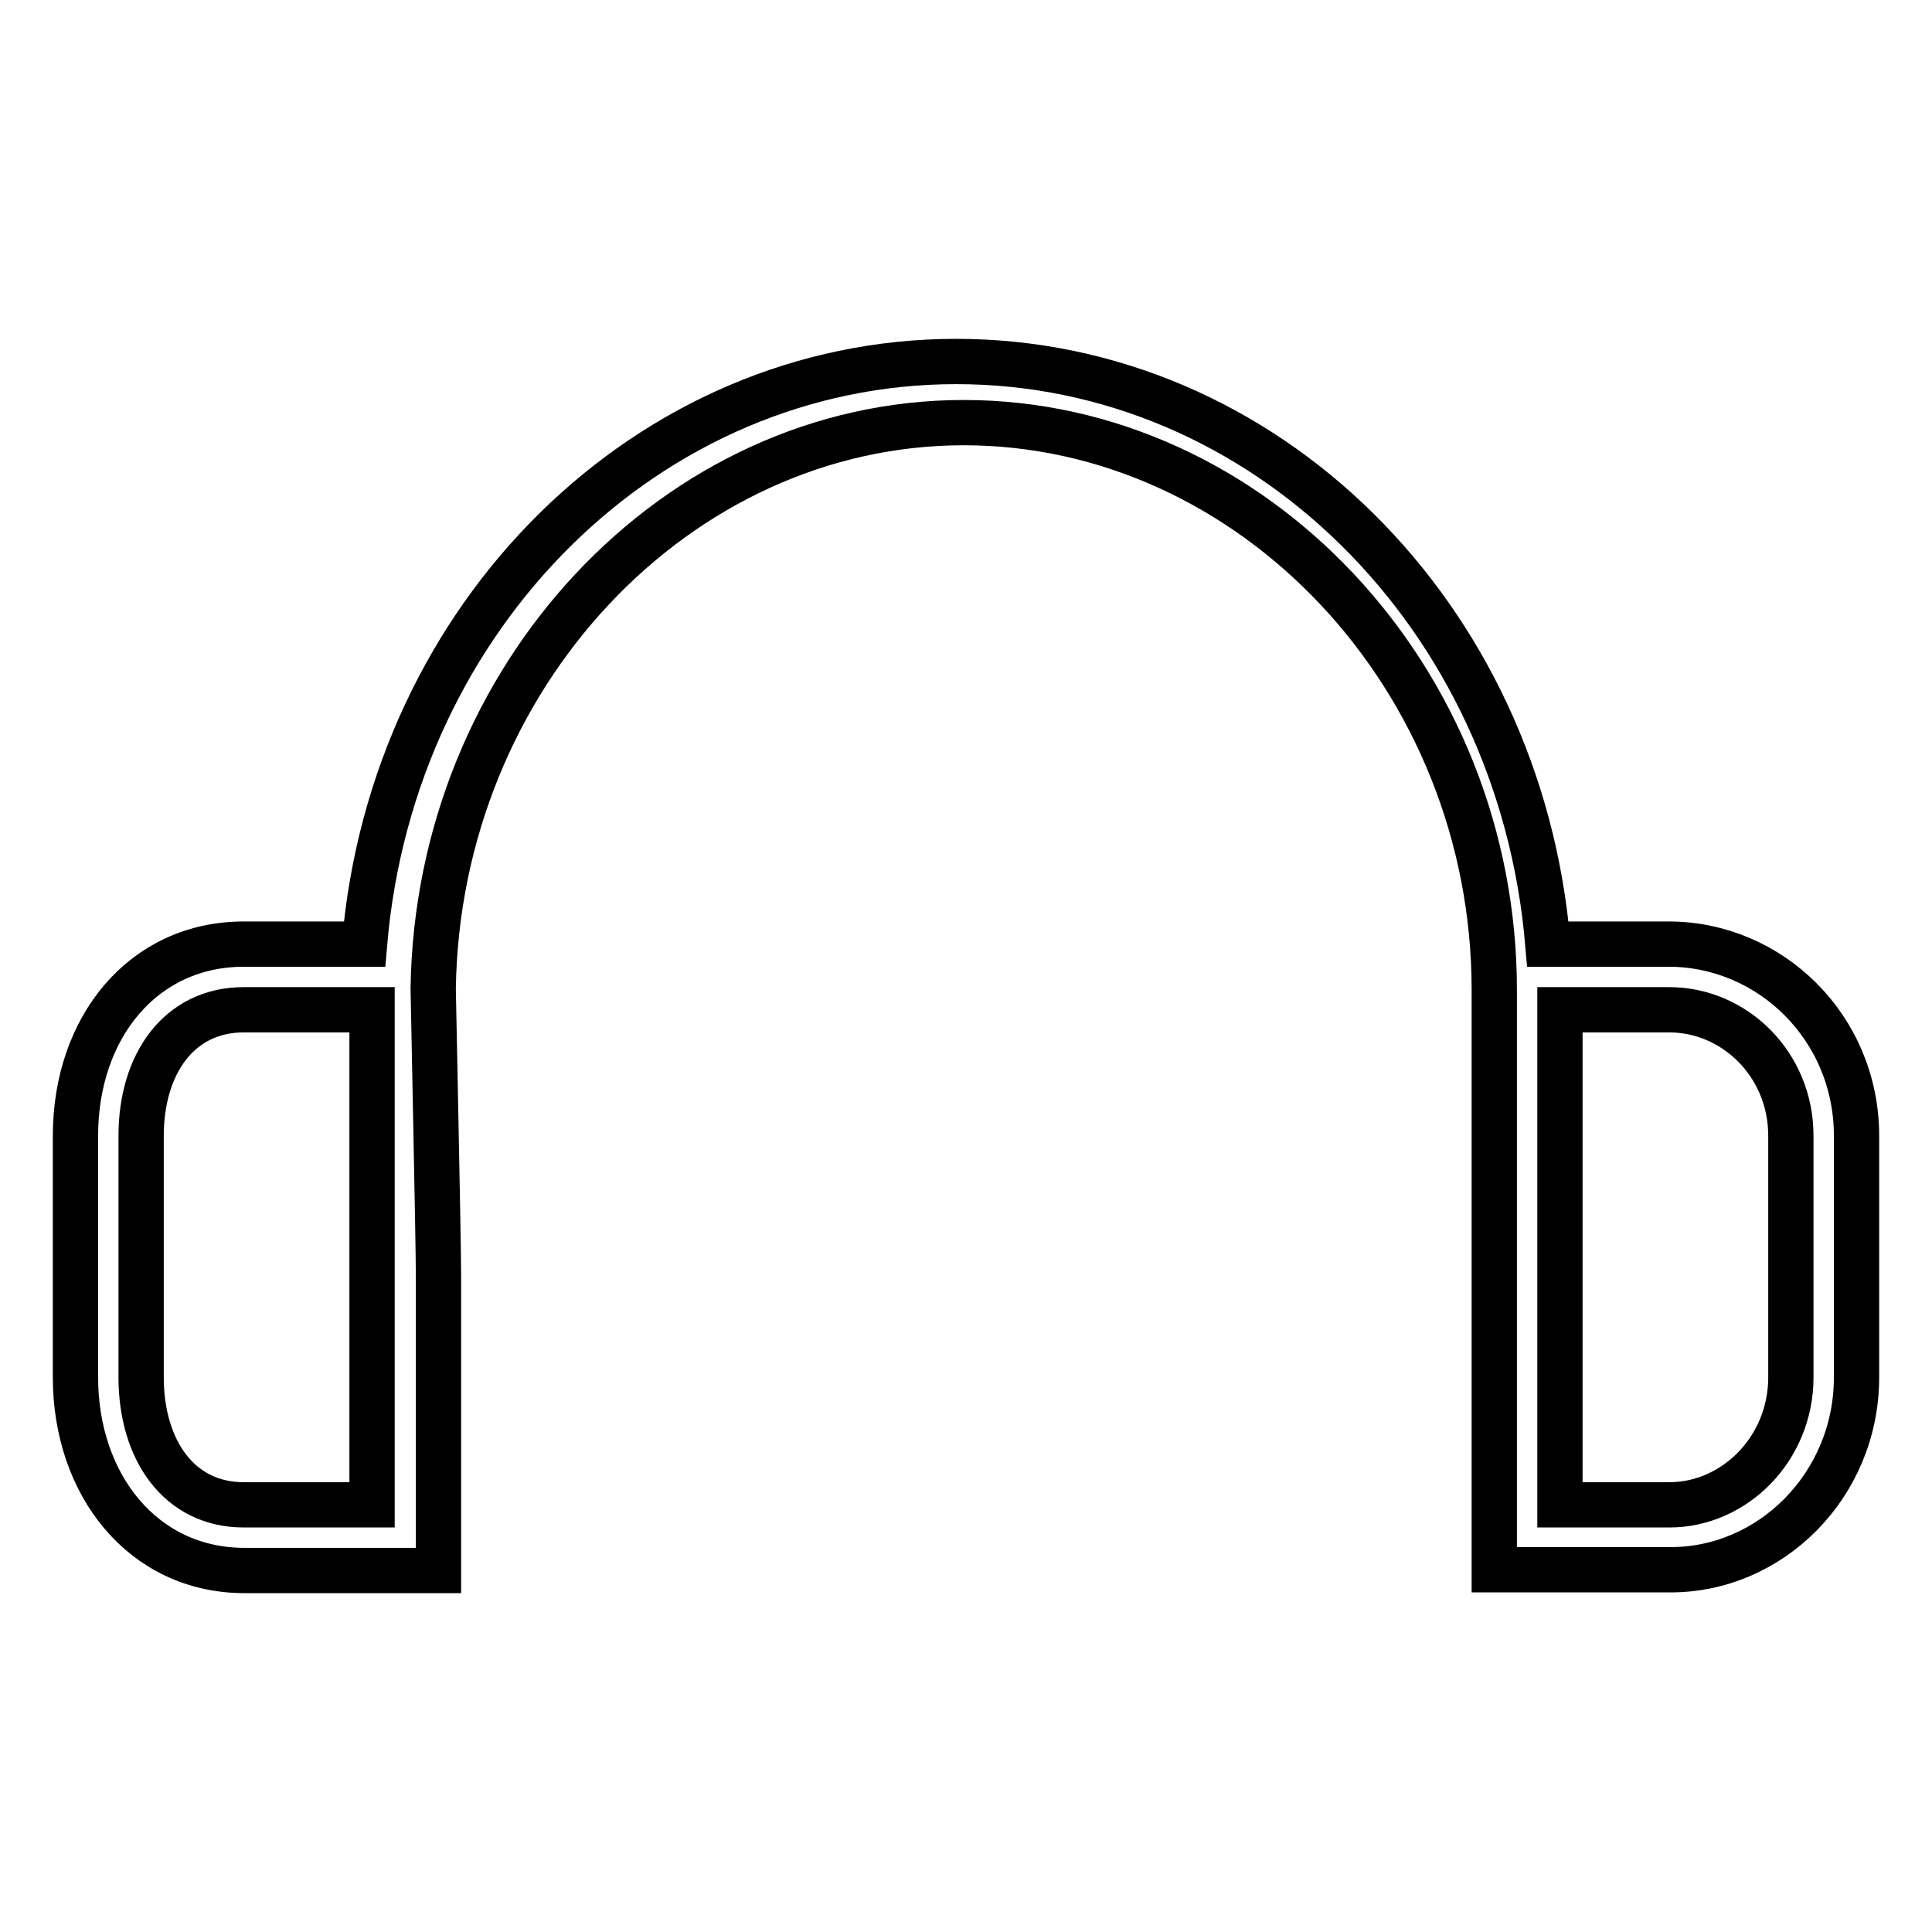 <?xml version="1.0" encoding="utf-8"?>
<!-- Svg Vector Icons : http://www.onlinewebfonts.com/icon -->
<!DOCTYPE svg PUBLIC "-//W3C//DTD SVG 1.1//EN" "http://www.w3.org/Graphics/SVG/1.1/DTD/svg11.dtd">
<svg version="1.1" xmlns="http://www.w3.org/2000/svg" xmlns:xlink="http://www.w3.org/1999/xlink" x="0px" y="0px" viewBox="0 0 256 256" enable-background="new 0 0 256 256" xml:space="preserve">
<g> <path stroke-width="6" fill-opacity="0" stroke="#000000"  d="M246,182.5v-32c0-14.3-11.4-25.4-24.9-25.4h-16c-3.7-43.7-37.6-77.2-78.4-77.2c-40.7,0-74.7,33.5-78.4,77.2 h-16C19,125.1,10,136.1,10,150.5v32c0,14.3,9,25.6,22.4,25.6h25.7v-38.7c0,0,0-0.2,0-0.5c0-4.5-0.7-37.2-0.7-37.9 c0.6-41.3,32.3-75,70.3-75c38.2,0,70.3,33.8,70.3,75.2v38.1v38.7h23.2C234.6,208.1,246,196.8,246,182.5z M49.3,199.4h-17 c-8.6,0-13.6-7.3-13.6-16.9v-32c0-9.5,5-16.7,13.6-16.7h17v35.1c0,0.3,0,0.5,0,0.5V199.4z M237.3,182.5c0,9.5-7.5,16.9-16.1,16.9 h-14.5v-65.6h14.5c8.6,0,16.1,7.2,16.1,16.7V182.5z"/></g>
</svg>